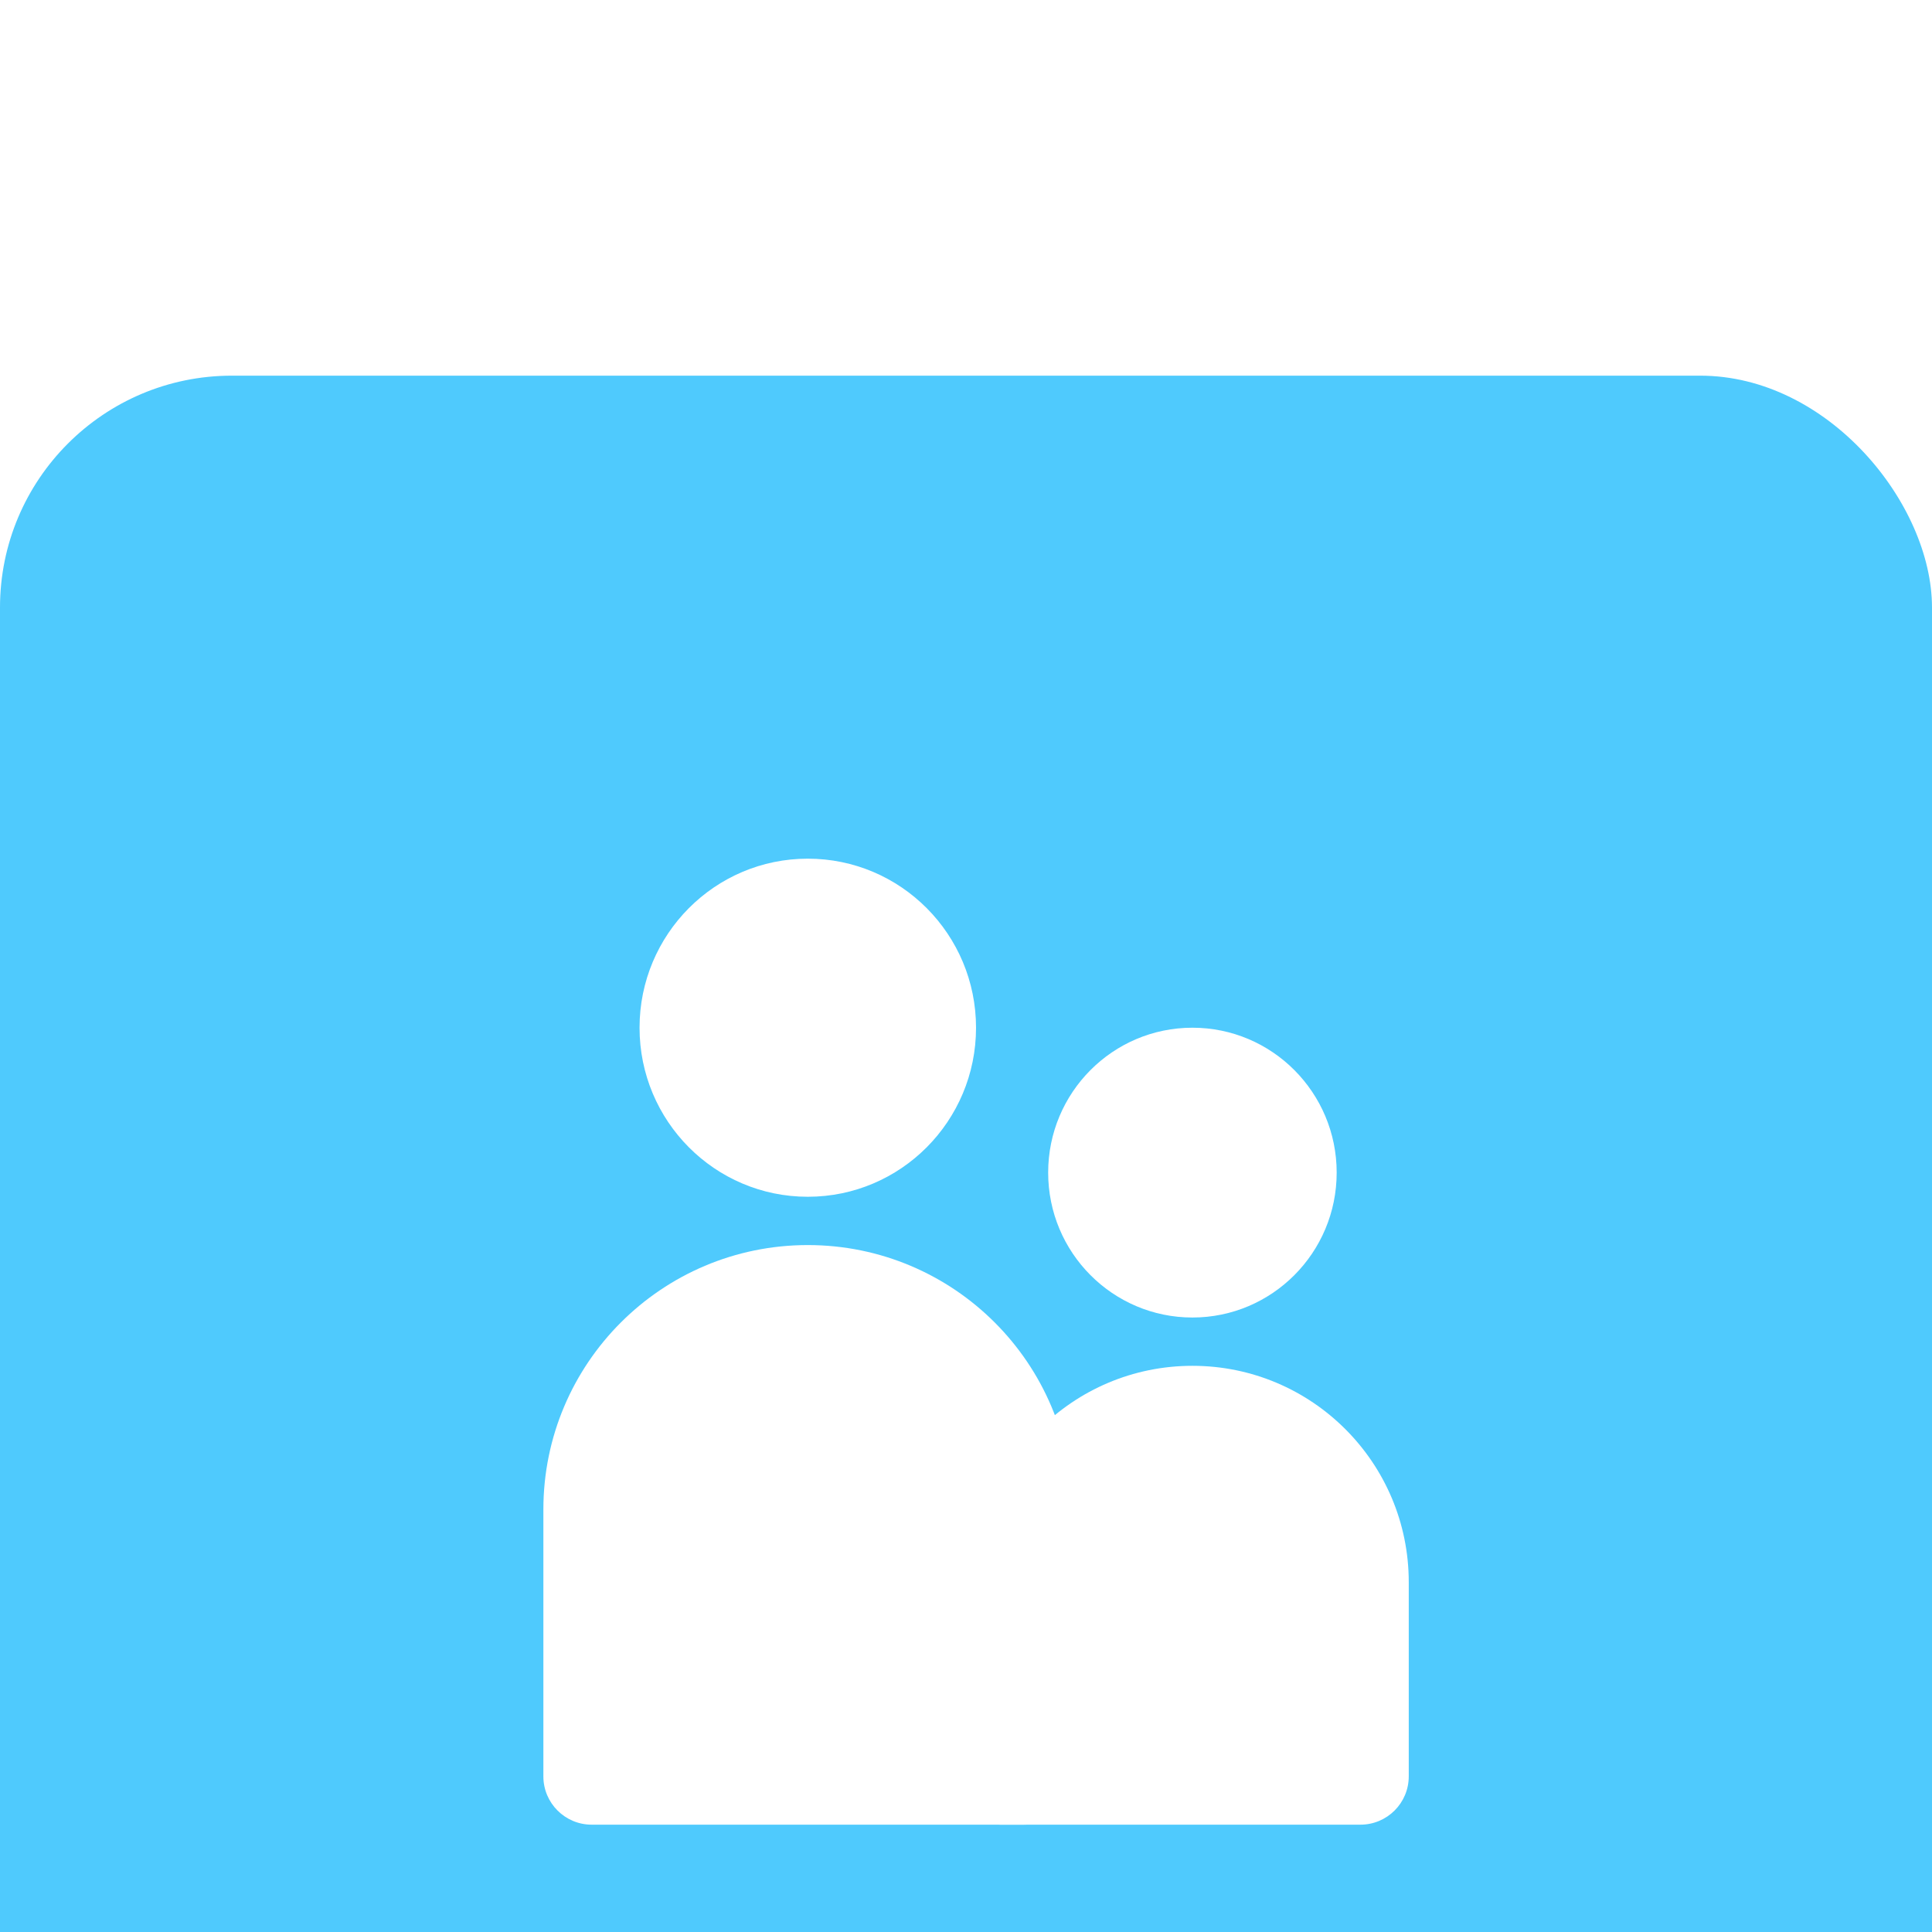 <?xml version="1.0" encoding="UTF-8"?>
<svg xmlns="http://www.w3.org/2000/svg" xmlns:xlink="http://www.w3.org/1999/xlink" width="36px" height="36px" viewBox="0 0 36 36" version="1.1">
  <title>编组 25</title>
  <defs>
    <filter x="-10.6%" y="-5.4%" width="121.2%" height="110.9%" filterUnits="objectBoundingBox" id="filter-1">
      <feOffset dx="0" dy="7" in="SourceAlpha" result="shadowOffsetOuter1"></feOffset>
      <feGaussianBlur stdDeviation="10" in="shadowOffsetOuter1" result="shadowBlurOuter1"></feGaussianBlur>
      <feColorMatrix values="0 0 0 0 0   0 0 0 0 0   0 0 0 0 0  0 0 0 0.1 0" type="matrix" in="shadowBlurOuter1" result="shadowMatrixOuter1"></feColorMatrix>
      <feMerge>
        <feMergeNode in="shadowMatrixOuter1"></feMergeNode>
        <feMergeNode in="SourceGraphic"></feMergeNode>
      </feMerge>
    </filter>
  </defs>
  <g id="new" stroke="none" stroke-width="1" fill="none" fill-rule="evenodd">
    <g id="自定义消息" transform="translate(-187, -468)">
      <g id="编组-32" filter="url(#filter-1)" transform="translate(44, 60)">
        <g id="编组-24" transform="translate(30, 250)">
          <g id="编组-2" transform="translate(93, 146)">
            <g id="编组-25备份-5" transform="translate(20, 12)">
              <rect id="矩形" fill="#4FCAFD" x="0" y="0" width="36" height="36" rx="4.32"></rect>
              <g id="编组-27备份" transform="translate(10.125, 9)" fill="#FFFFFF">
                <ellipse id="椭圆形" cx="4.927" cy="3.15" rx="3.135" ry="3.15"></ellipse>
                <path d="M4.927,7.2 C7.648,7.2 9.854,9.406 9.854,12.127 L9.854,17.1 C9.854,17.597 9.451,18 8.954,18 L0.9,18 C0.403,18 -7.1628428e-16,17.597 0,17.1 L0,12.127 C-3.33245129e-16,9.406 2.206,7.2 4.927,7.2 Z" id="矩形"></path>
                <ellipse id="椭圆形" cx="12.094" cy="5.85" rx="2.688" ry="2.7"></ellipse>
                <path d="M12.094,9.45 C14.32,9.45 16.125,11.255 16.125,13.481 L16.125,17.1 C16.125,17.597 15.722,18 15.225,18 L8.512,18 C8.264,18 8.062,17.799 8.062,17.55 L8.062,13.481 C8.062,11.255 9.867,9.45 12.094,9.45 Z" id="形状结合"></path>
              </g>
            </g>
          </g>
        </g>
      </g>
    </g>
  </g>
</svg>
